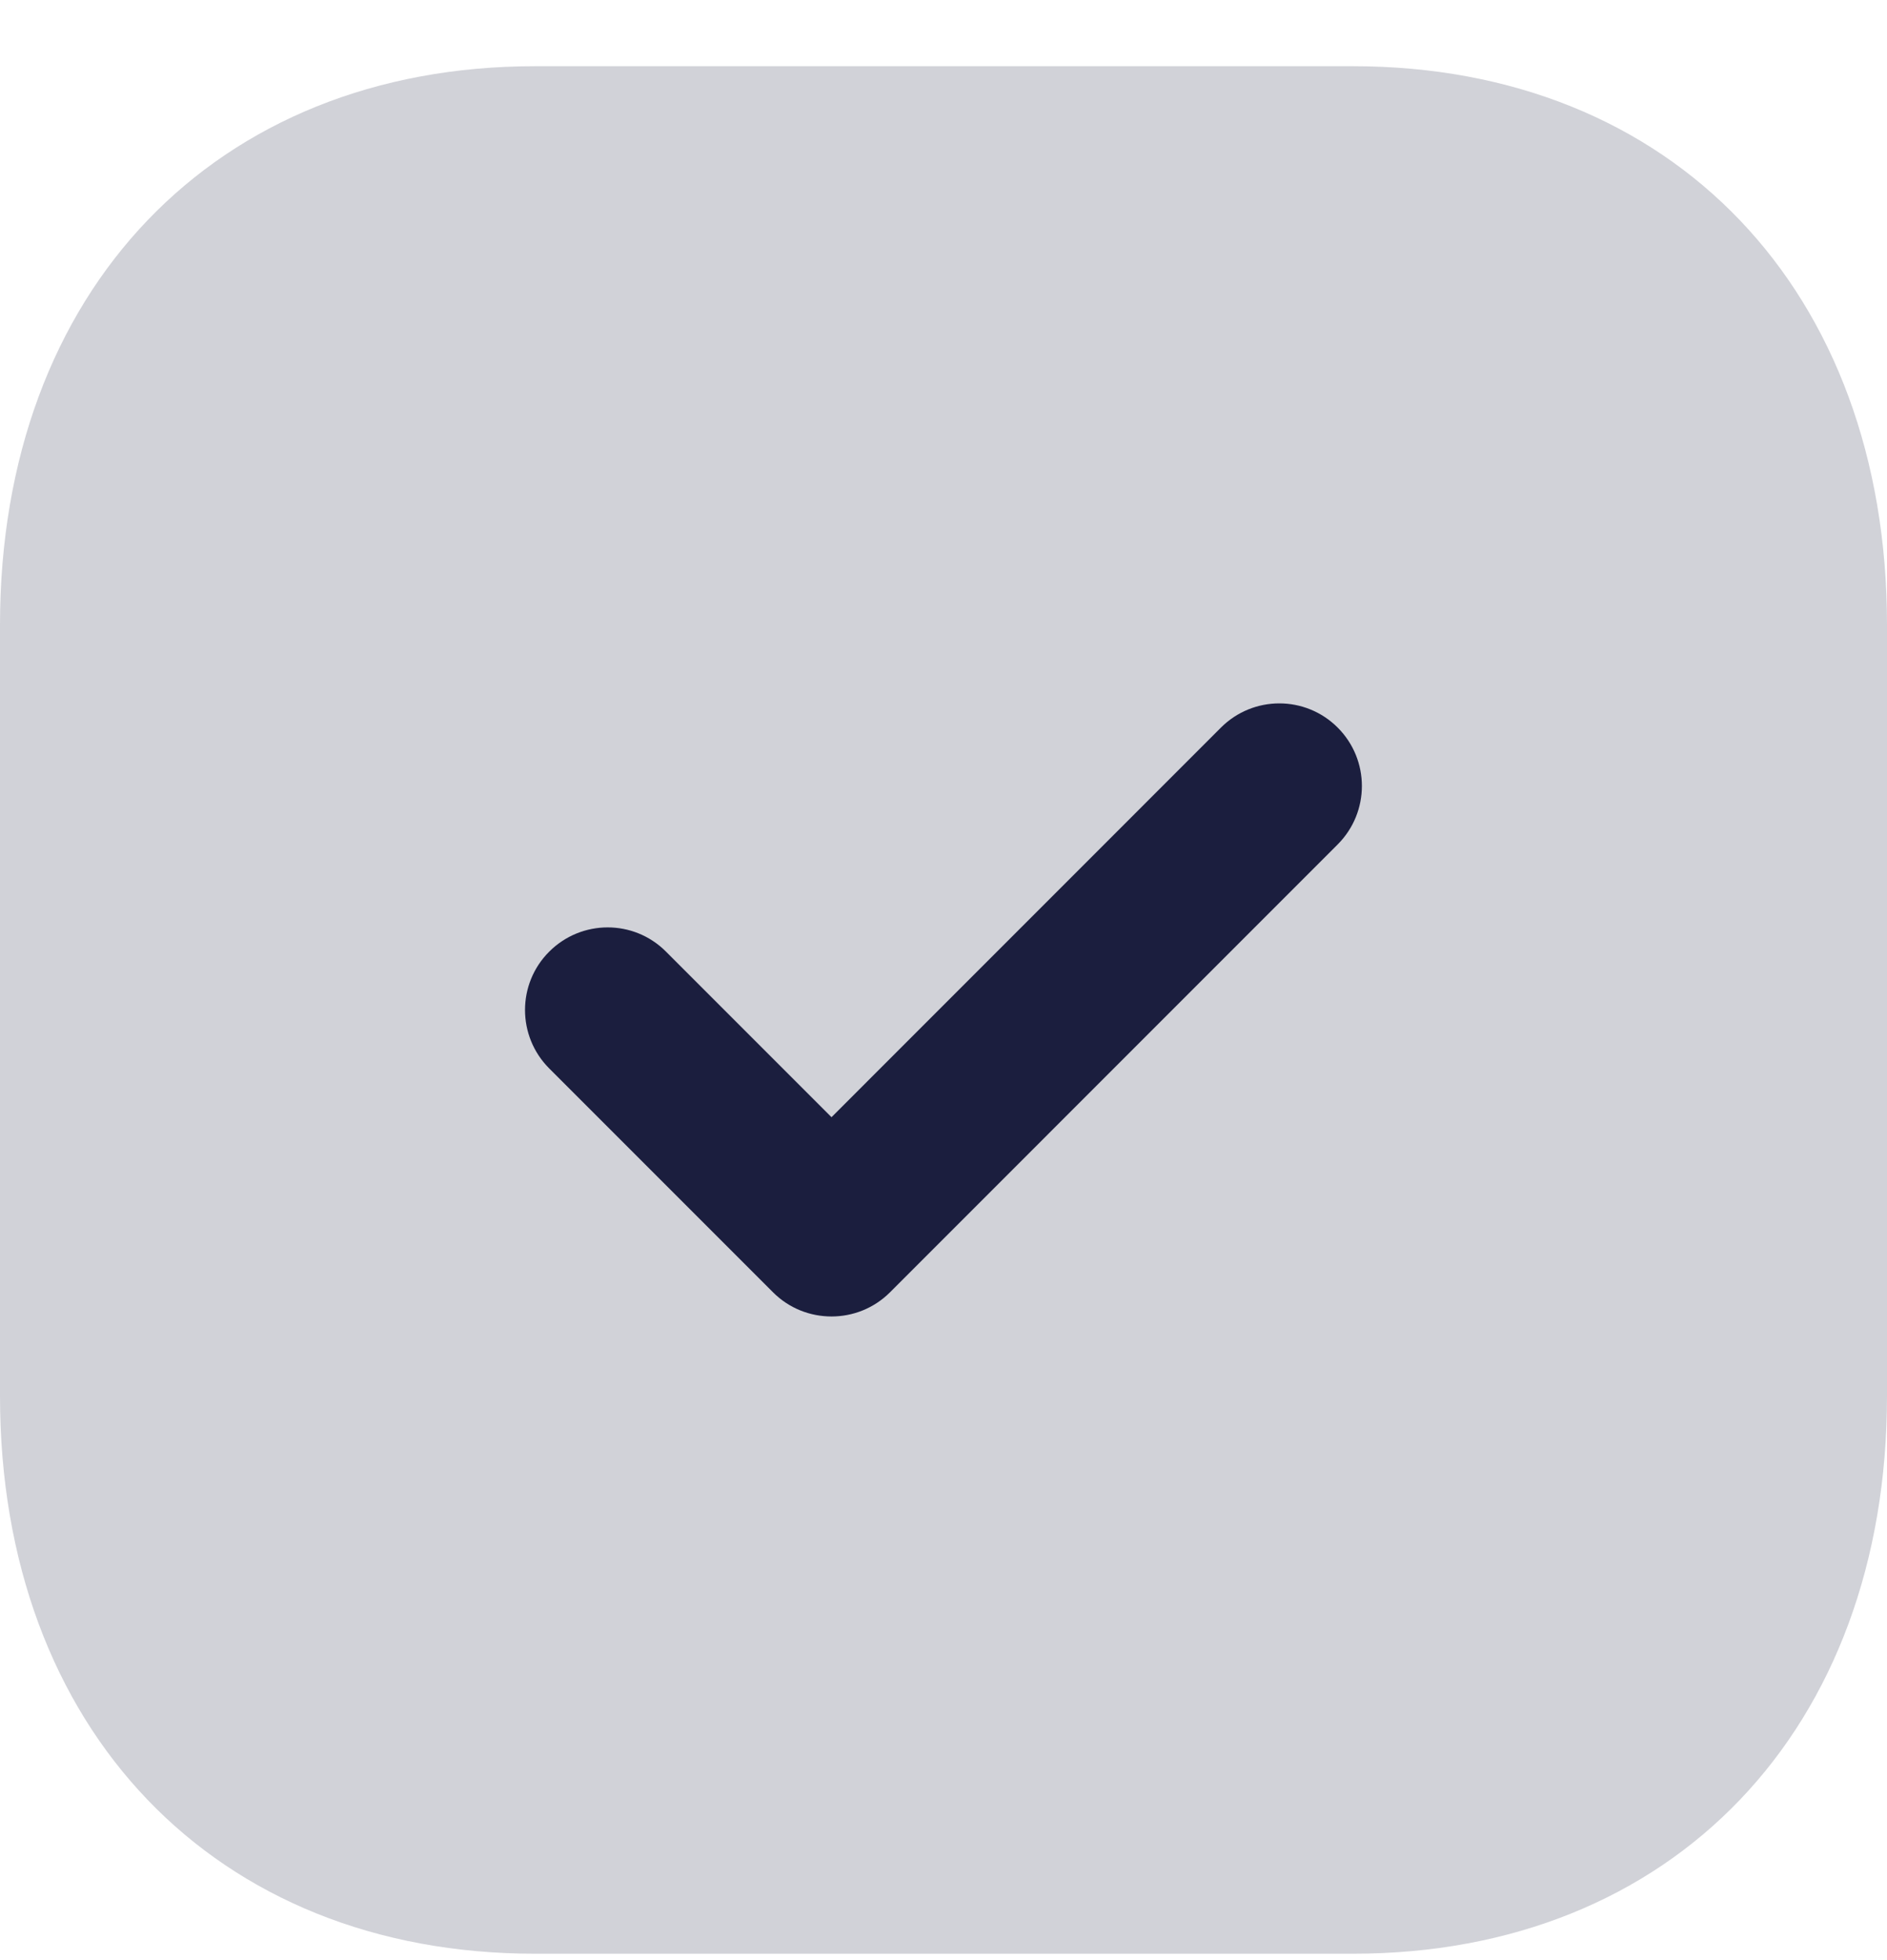 <svg width="26" height="27" viewBox="0 0 26 27" fill="none" xmlns="http://www.w3.org/2000/svg">
<path opacity="0.2" d="M18.642 0.912H7.371C2.964 0.912 0 4.006 0 8.608V19.229C0 23.818 2.964 26.912 7.371 26.912H18.642C23.049 26.912 26 23.818 26 19.229V8.608C26 4.006 23.049 0.912 18.642 0.912Z" fill="#1B1E3E"/>
<path d="M11.457 18.134C11.166 18.134 10.874 18.024 10.652 17.802L7.567 14.717C7.123 14.272 7.123 13.552 7.567 13.109C8.012 12.664 8.731 12.663 9.175 13.107L11.457 15.389L16.823 10.022C17.268 9.578 17.987 9.578 18.431 10.022C18.876 10.467 18.876 11.187 18.431 11.632L12.262 17.802C12.039 18.024 11.748 18.134 11.457 18.134Z" fill="#1B1E3E"/>
</svg>
